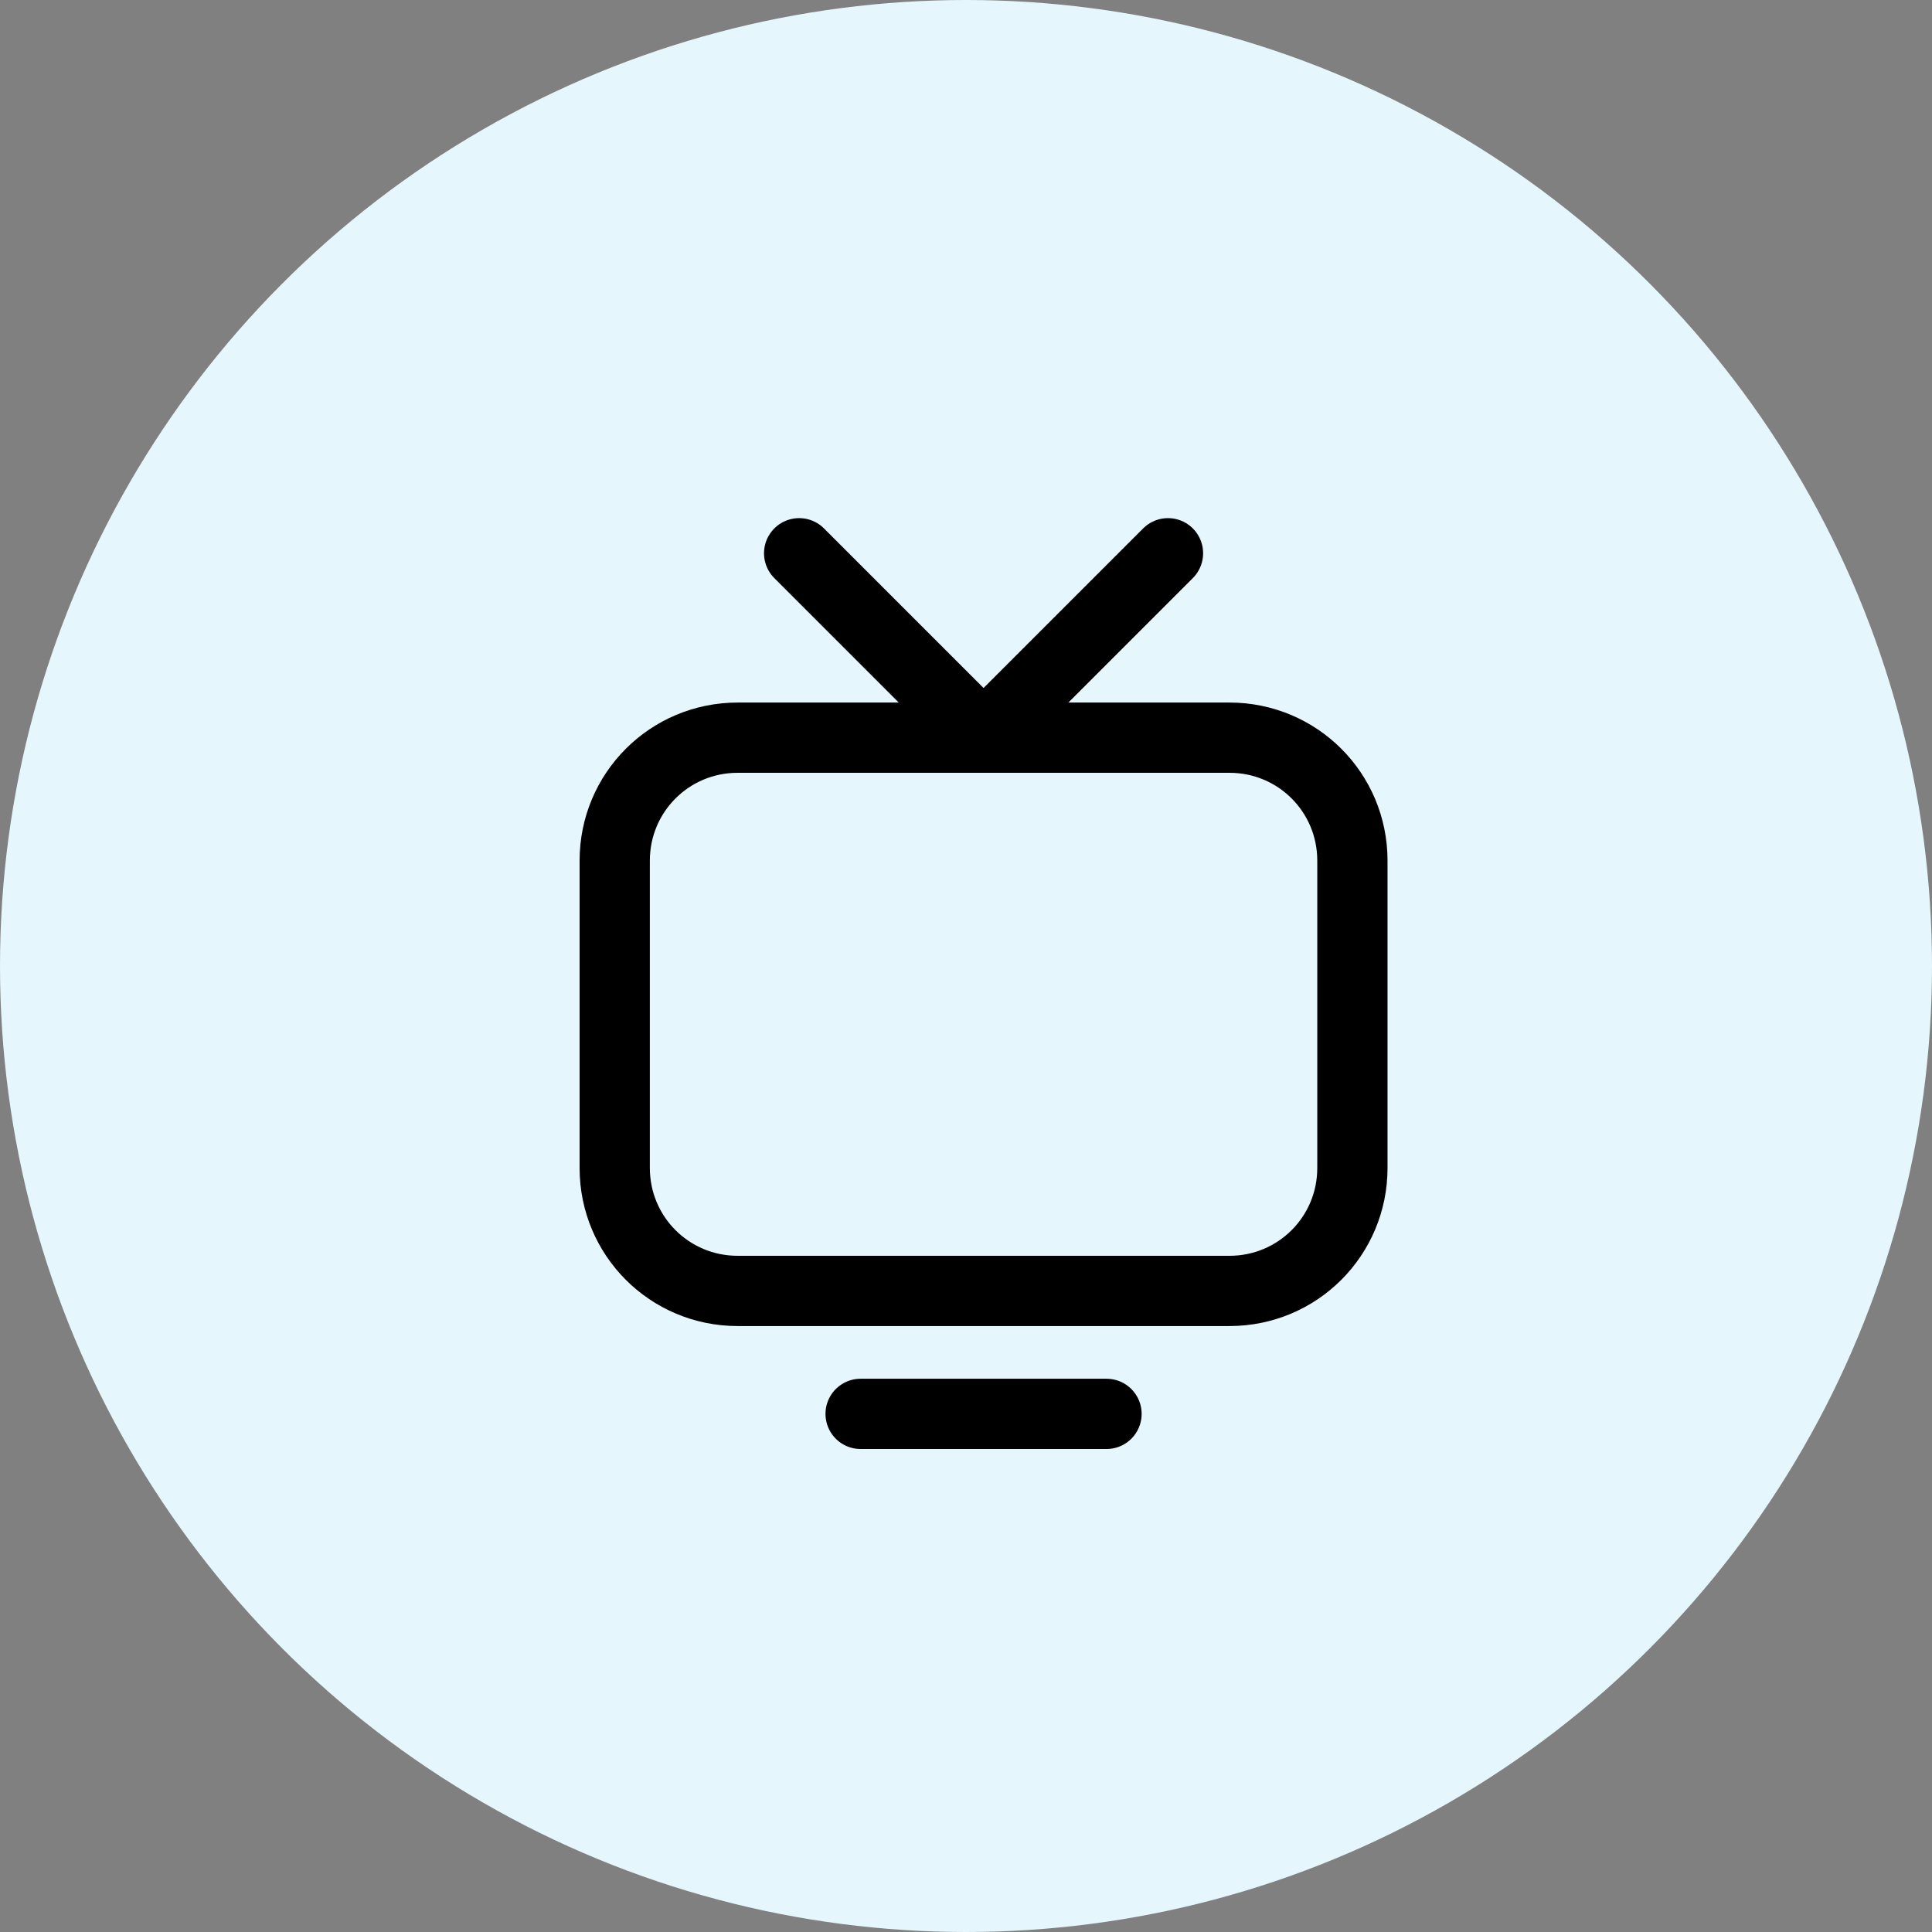 <?xml version="1.0" encoding="UTF-8"?> <svg xmlns="http://www.w3.org/2000/svg" width="55" height="55" viewBox="0 0 55 55" fill="none"><rect x="0" y="0" width="55" height="55" fill="#808080" stroke="none"/><circle cx="27.5" cy="27.5" r="27.5" fill="#E5F6FD"></circle><path d="M35 36.75H21C19.061 36.75 17.5 35.189 17.5 33.25V24.5C17.5 22.561 19.061 21 21 21H35C36.939 21 38.5 22.561 38.5 24.5V33.25C38.5 35.189 36.939 36.75 35 36.75Z" stroke="black" stroke-width="2" stroke-linecap="round" stroke-linejoin="round"></path><path d="M24.5 40.25H31.5" stroke="black" stroke-width="2" stroke-linecap="round" stroke-linejoin="round"></path><path d="M28 21L33.25 15.75" stroke="black" stroke-width="2" stroke-linecap="round" stroke-linejoin="round"></path><path d="M28 21L22.75 15.75" stroke="black" stroke-width="2" stroke-linecap="round" stroke-linejoin="round"></path></svg> 